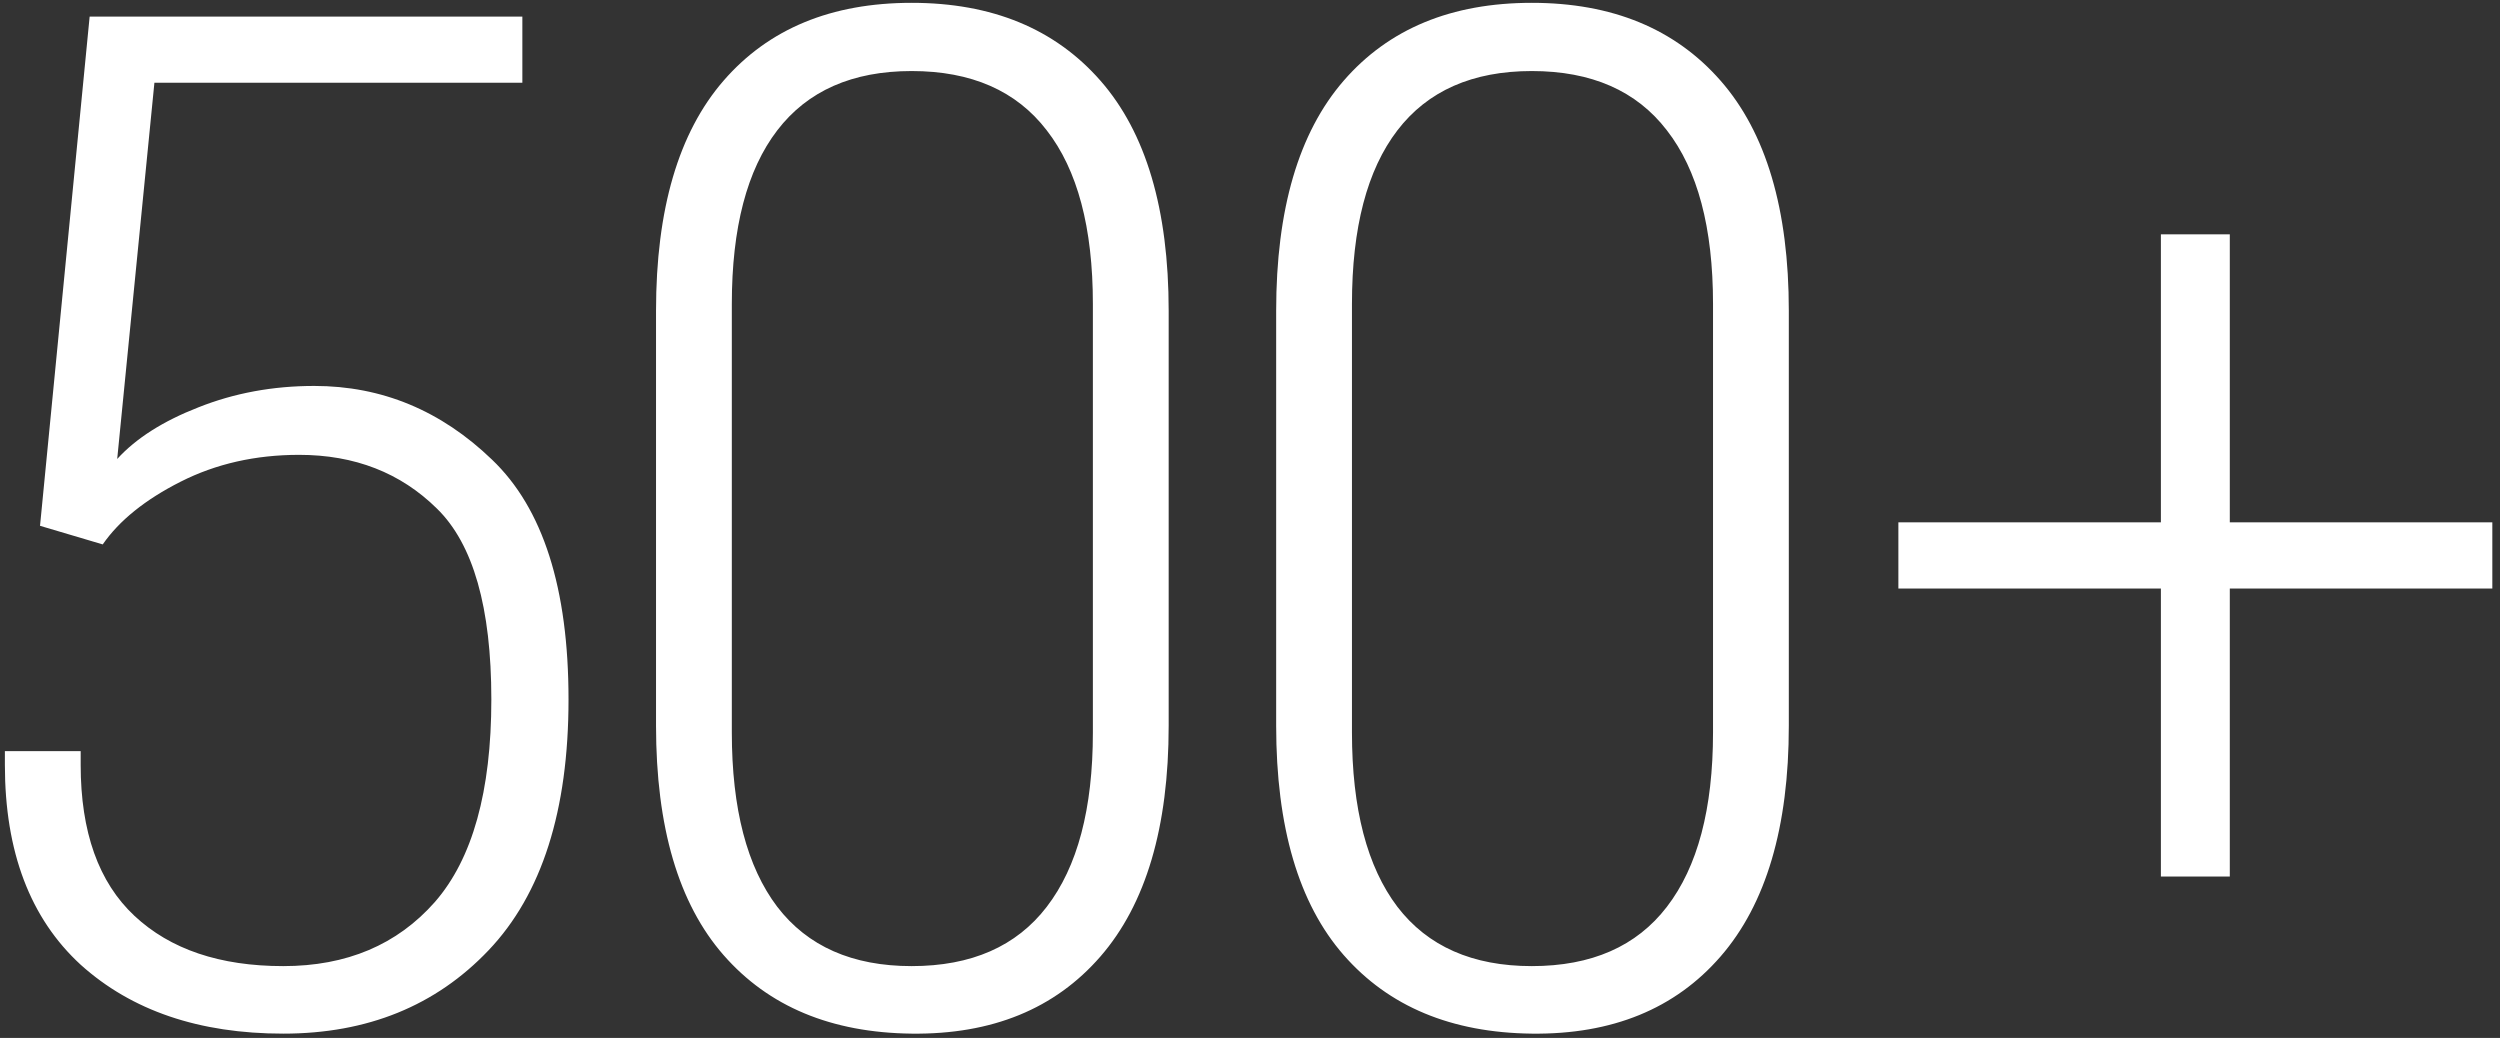 <?xml version="1.0" encoding="UTF-8"?> <svg xmlns="http://www.w3.org/2000/svg" width="277" height="115" viewBox="0 0 277 115" fill="none"><rect x="0" y="0" width="277" height="115" fill="#333333" stroke="none"/><path d="M0.541 84.752L0.541 83.225L8.939 83.225L8.939 84.752C8.939 92.183 10.924 97.756 14.894 101.472C18.864 105.187 24.361 107.045 31.385 107.045C38.409 107.045 44.008 104.678 48.181 99.945C52.355 95.16 54.441 87.679 54.441 77.499C54.441 67.32 52.431 60.27 48.41 56.351C44.389 52.382 39.3 50.397 33.141 50.397C28.306 50.397 23.929 51.389 20.01 53.374C16.09 55.359 13.215 57.675 11.383 60.321L4.435 58.26L9.932 1.841L57.877 1.841L57.877 9.17L17.108 9.17L12.986 50.855C15.072 48.564 18.076 46.656 21.994 45.129C25.965 43.551 30.24 42.762 34.821 42.762C42.303 42.762 48.868 45.485 54.518 50.931C60.167 56.326 62.992 65.182 62.992 77.499C62.992 89.816 60.04 99.08 54.136 105.289C48.283 111.448 40.699 114.527 31.385 114.527C22.071 114.527 14.589 111.982 8.939 106.892C3.341 101.752 0.541 94.372 0.541 84.752ZM72.688 80.4L72.688 34.44C72.688 23.192 75.182 14.692 80.17 8.941C85.158 3.189 92.105 0.314 101.012 0.314C109.919 0.314 116.892 3.189 121.931 8.941C126.97 14.692 129.489 23.192 129.489 34.44L129.489 80.4C129.489 91.649 126.97 100.174 121.931 105.976C116.892 111.778 109.919 114.629 101.012 114.527C92.105 114.425 85.158 111.524 80.17 105.823C75.182 100.123 72.688 91.649 72.688 80.4ZM81.086 81.164C81.086 89.613 82.766 96.051 86.125 100.479C89.484 104.856 94.447 107.045 101.012 107.045C107.629 107.045 112.617 104.856 115.976 100.479C119.386 96.051 121.091 89.613 121.091 81.164L121.091 33.677C121.091 25.228 119.386 18.815 115.976 14.438C112.617 10.06 107.629 7.872 101.012 7.872C94.447 7.872 89.484 10.06 86.125 14.438C82.766 18.815 81.086 25.228 81.086 33.677L81.086 81.164ZM141.399 80.4L141.399 34.44C141.399 23.192 143.893 14.692 148.881 8.941C153.869 3.189 160.817 0.314 169.724 0.314C178.631 0.314 185.604 3.189 190.642 8.941C195.681 14.692 198.201 23.192 198.201 34.44L198.201 80.4C198.201 91.649 195.681 100.174 190.642 105.976C185.604 111.778 178.631 114.629 169.724 114.527C160.817 114.425 153.869 111.524 148.881 105.823C143.893 100.123 141.399 91.649 141.399 80.4ZM149.797 81.164C149.797 89.613 151.477 96.051 154.836 100.479C158.195 104.856 163.158 107.045 169.724 107.045C176.34 107.045 181.328 104.856 184.687 100.479C188.098 96.051 189.803 89.613 189.803 81.164L189.803 33.677C189.803 25.228 188.098 18.815 184.687 14.438C181.328 10.06 176.34 7.872 169.724 7.872C163.158 7.872 158.195 10.06 154.836 14.438C151.477 18.815 149.797 25.228 149.797 33.677L149.797 81.164ZM210.34 65.207L210.34 57.878L276.15 57.878L276.15 65.207L210.34 65.207ZM239.427 97.12L239.427 25.966L247.062 25.966L247.062 97.12L239.427 97.12Z" fill="white"></path></svg> 